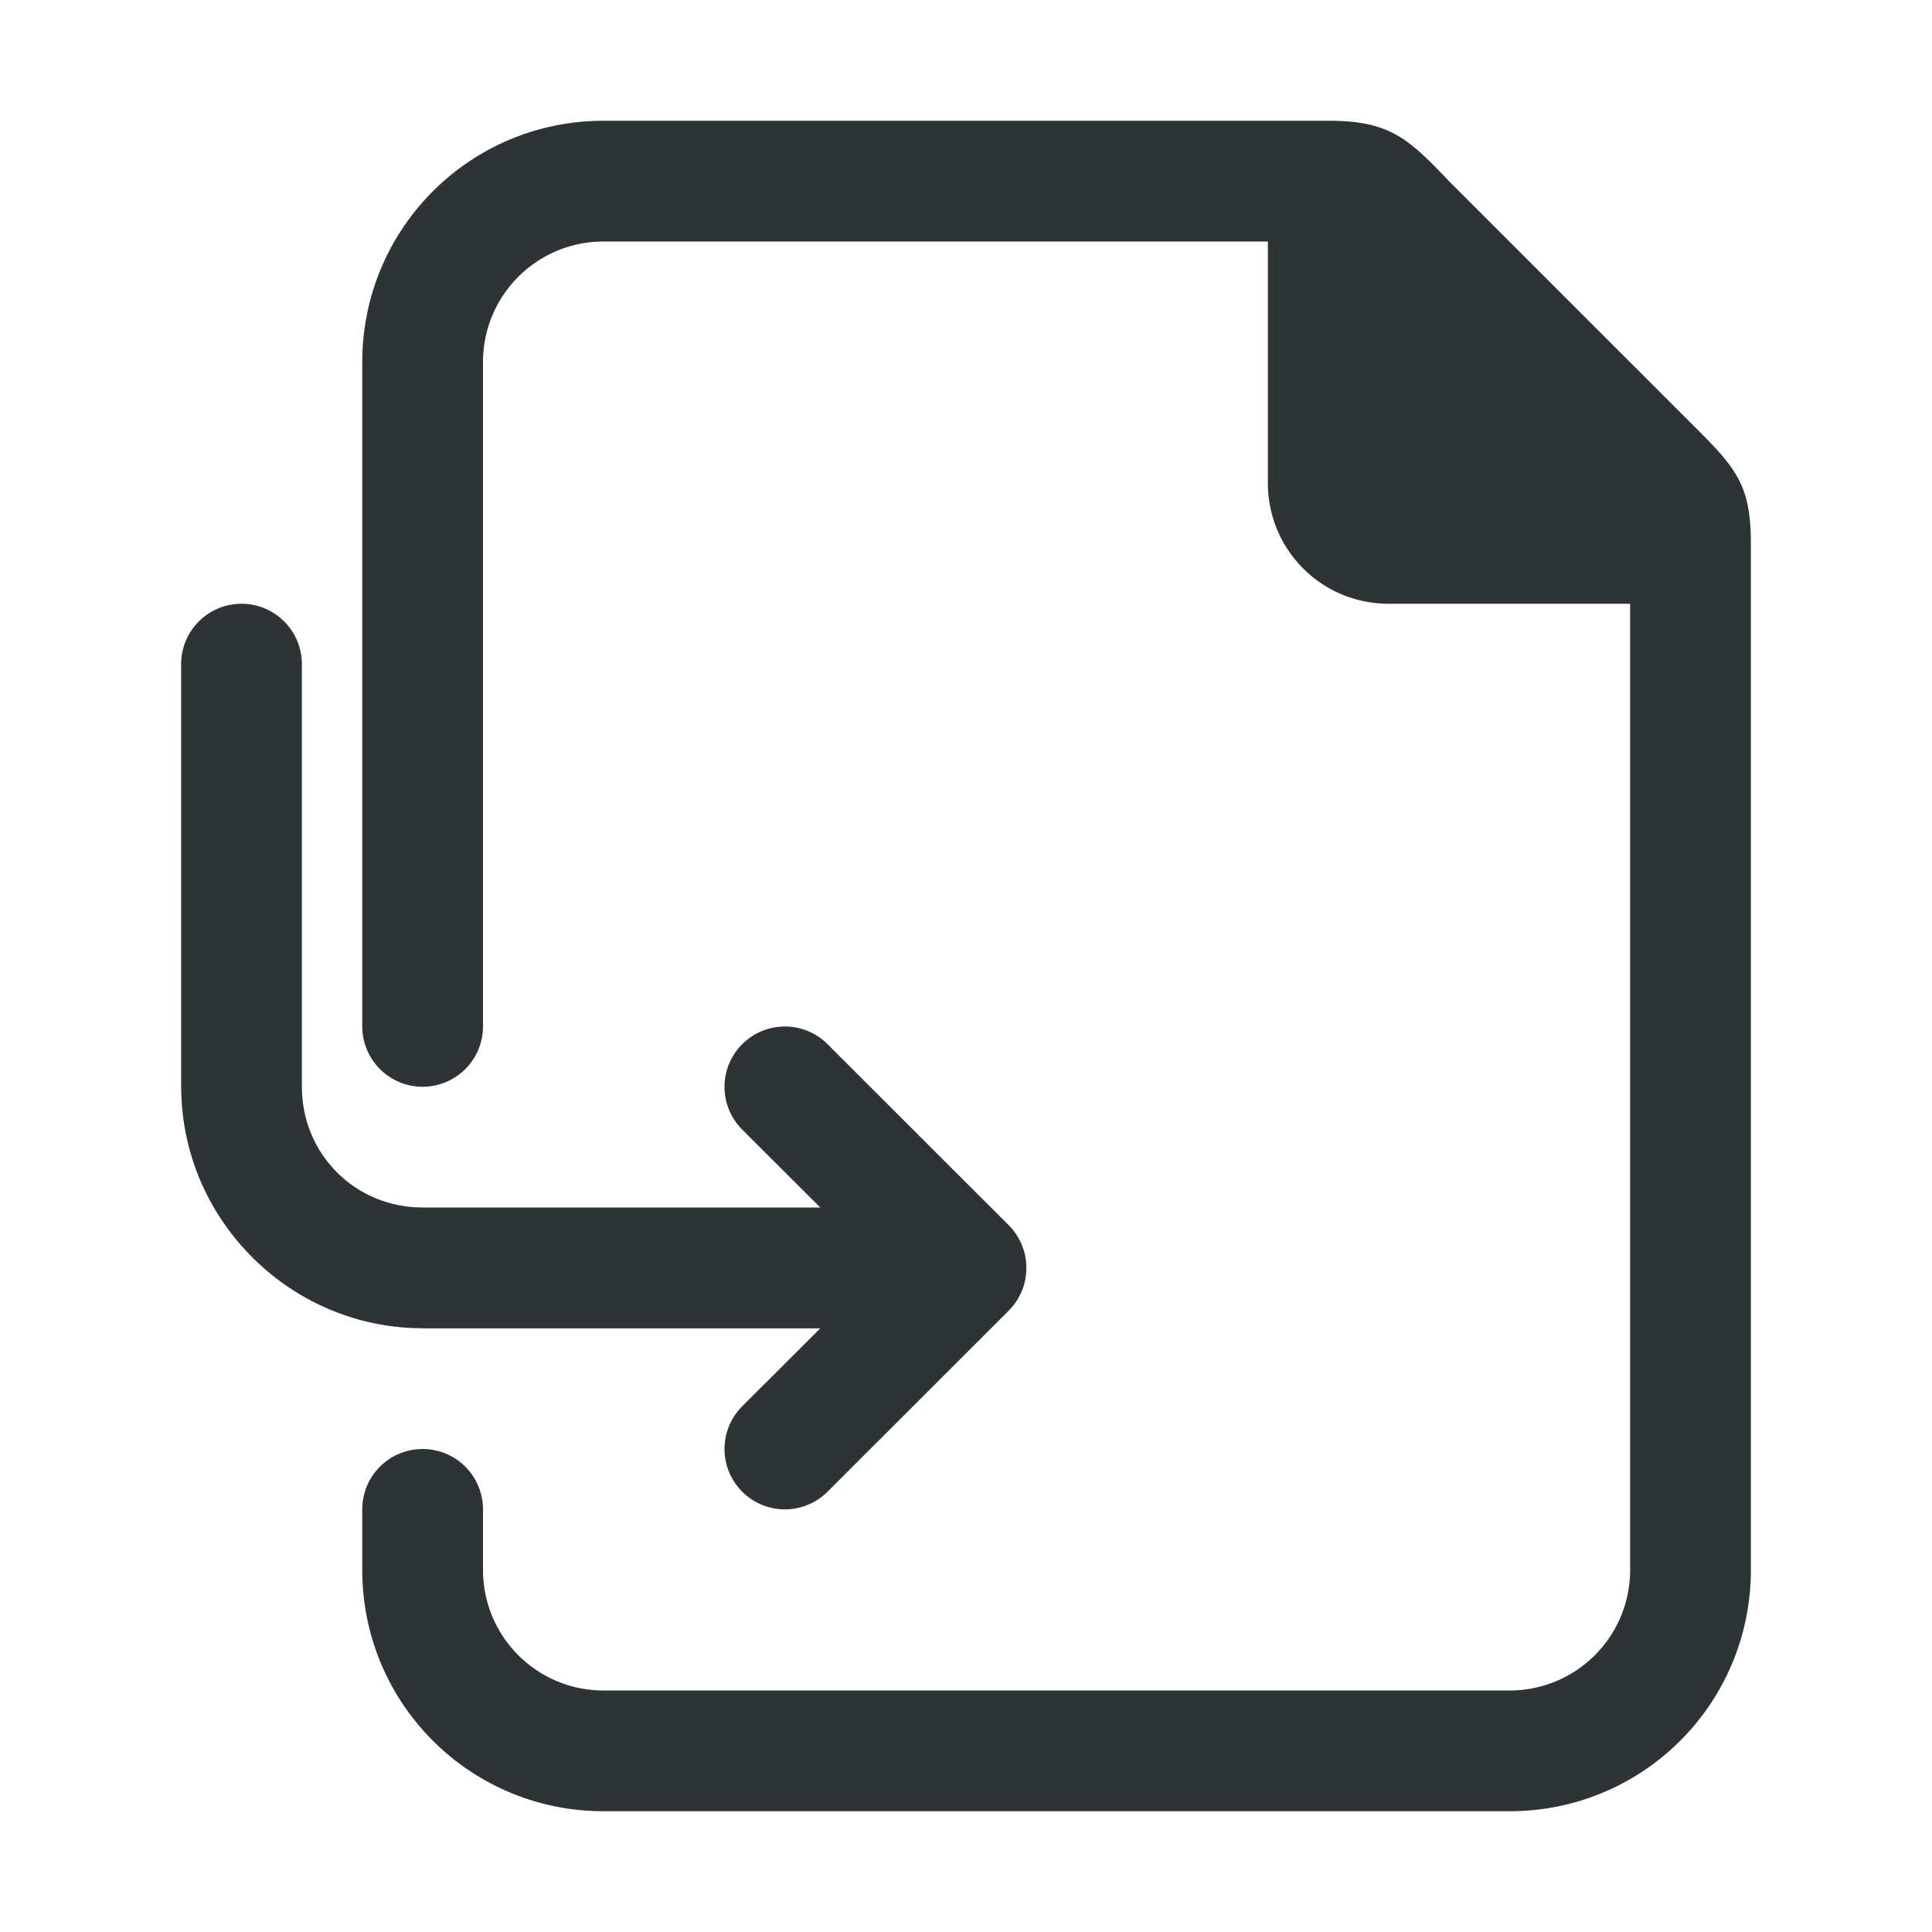 <svg viewBox="0 0 32 32" xmlns="http://www.w3.org/2000/svg"><g fill="#2e3436"><path d="m10 2c-2.216 0-4 1.784-4 4v11c0 .552.448 1 1 1s1-.448 1-1v-11c0-1.108.892-2 2-2h11v4c0 1.108.892 2 2 2h4v16c0 1.108-.892 2-2 2h-15c-1.108 0-2-.892-2-2v-.051-.949a1 1 0 0 0 -1-1 1 1 0 0 0 -1 1v1c0 2.216 1.784 4 4 4h15c2.216 0 4-1.784 4-4v-17c0-1-.262-1.264-1-2l-4-4c-.689-.726-1-1-2-1z"/><path d="m4 10c-.552 0-1 .448-1 1v7c-0.0.023.001.046.002.068.037 2.166 1.824 3.932 3.998 3.932v.002h6.586l-1.293 1.291c-.195.195-.293.451-.293.707s.098.512.293.707c.195.195.451.293.707.293s.512-.098.707-.293l3-2.998c.195-.195.293-.451.293-.707v-.002c0-.256-.098-.512-.293-.707l-3-2.998c-.195-.195-.451-.293-.707-.293s-.512.098-.707.293c-.195.195-.293.451-.293.707s.098.512.293.707l1.293 1.291h-6.586c-1.116 0-2-.884-2-2v-7c0-.552-.448-1-1-1z"/></g></svg>